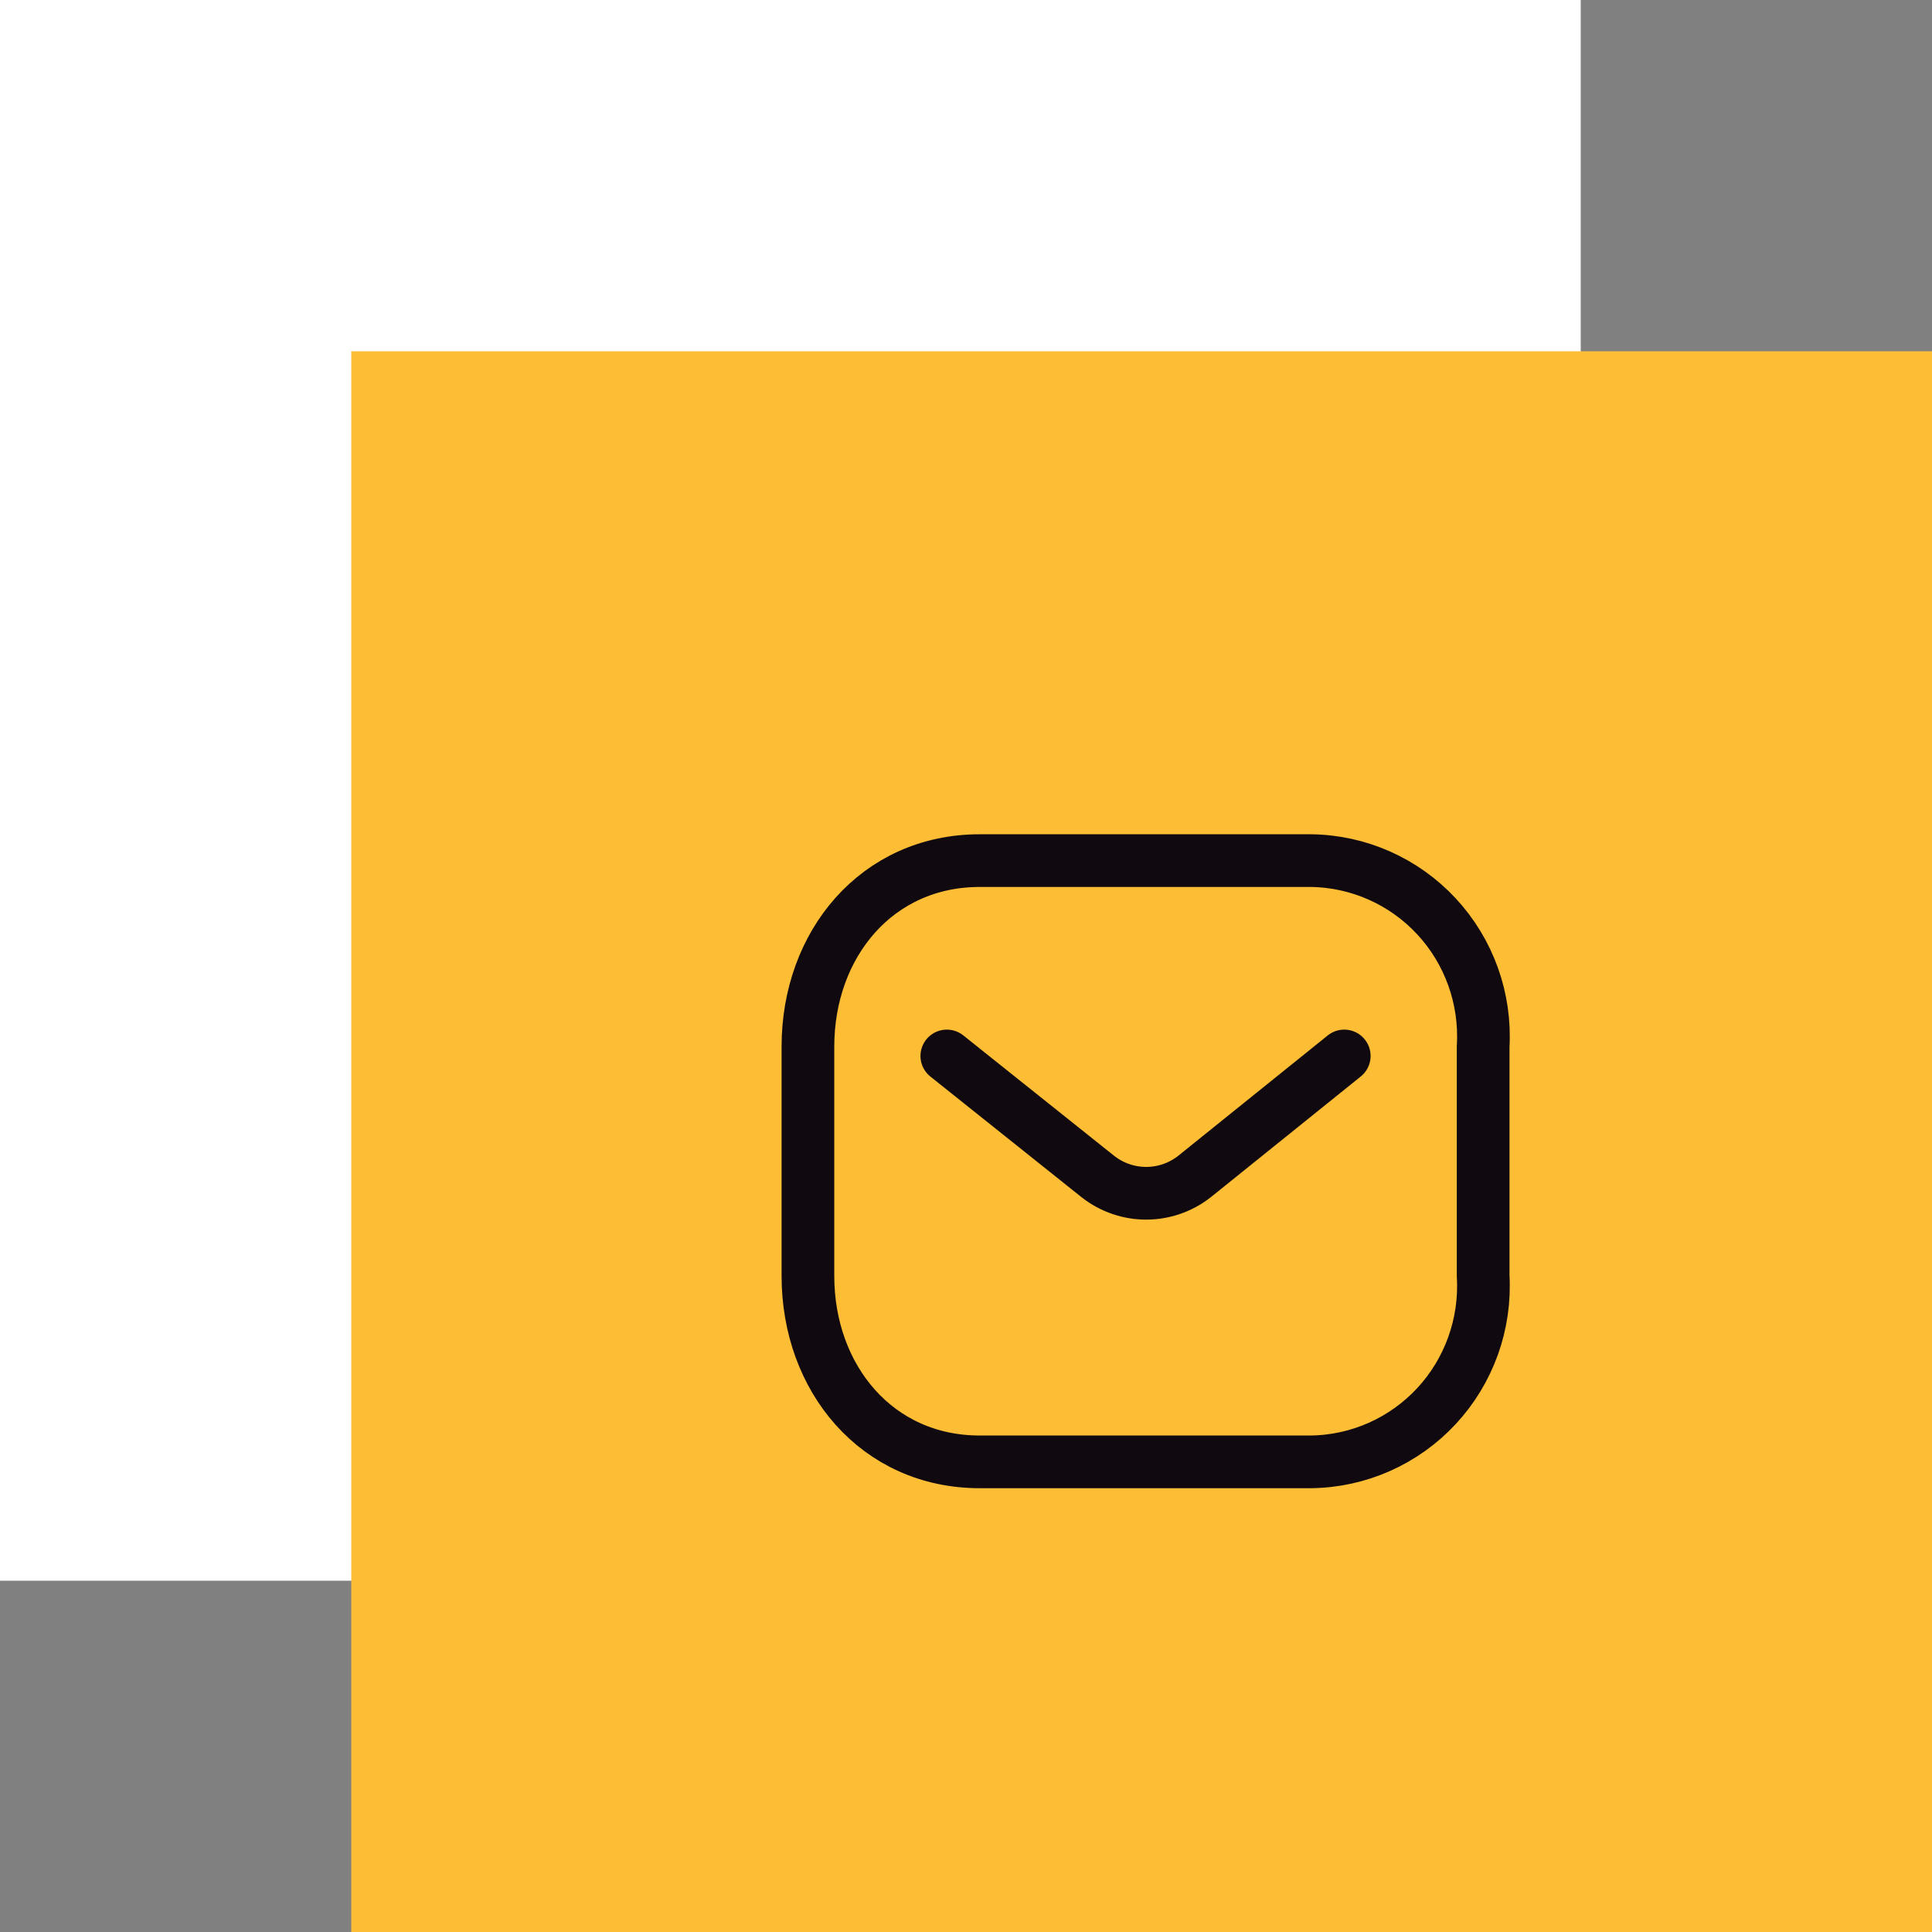 <svg width="55" height="55" viewBox="0 0 55 55" fill="none" xmlns="http://www.w3.org/2000/svg">
<rect x="0" y="0" width="55" height="55" fill="#808080" stroke="none"/>
<rect width="45" height="45" fill="white"/>
<rect x="10" y="10" width="45" height="45" fill="#FDBD34"/>
<path d="M38.268 30.061L34.002 33.495C33.195 34.128 32.063 34.128 31.256 33.495L26.954 30.061" stroke="#100910" stroke-width="1.5" stroke-linecap="round" stroke-linejoin="round"/>
<path fill-rule="evenodd" clip-rule="evenodd" d="M27.888 24.5H37.316C38.675 24.515 39.969 25.09 40.896 26.09C41.823 27.09 42.302 28.429 42.222 29.794V36.322C42.302 37.687 41.823 39.026 40.896 40.026C39.969 41.026 38.675 41.601 37.316 41.616H27.888C24.968 41.616 23 39.241 23 36.322V29.794C23 26.875 24.968 24.5 27.888 24.5Z" stroke="#100910" stroke-width="1.5" stroke-linecap="round" stroke-linejoin="round"/>
</svg>
